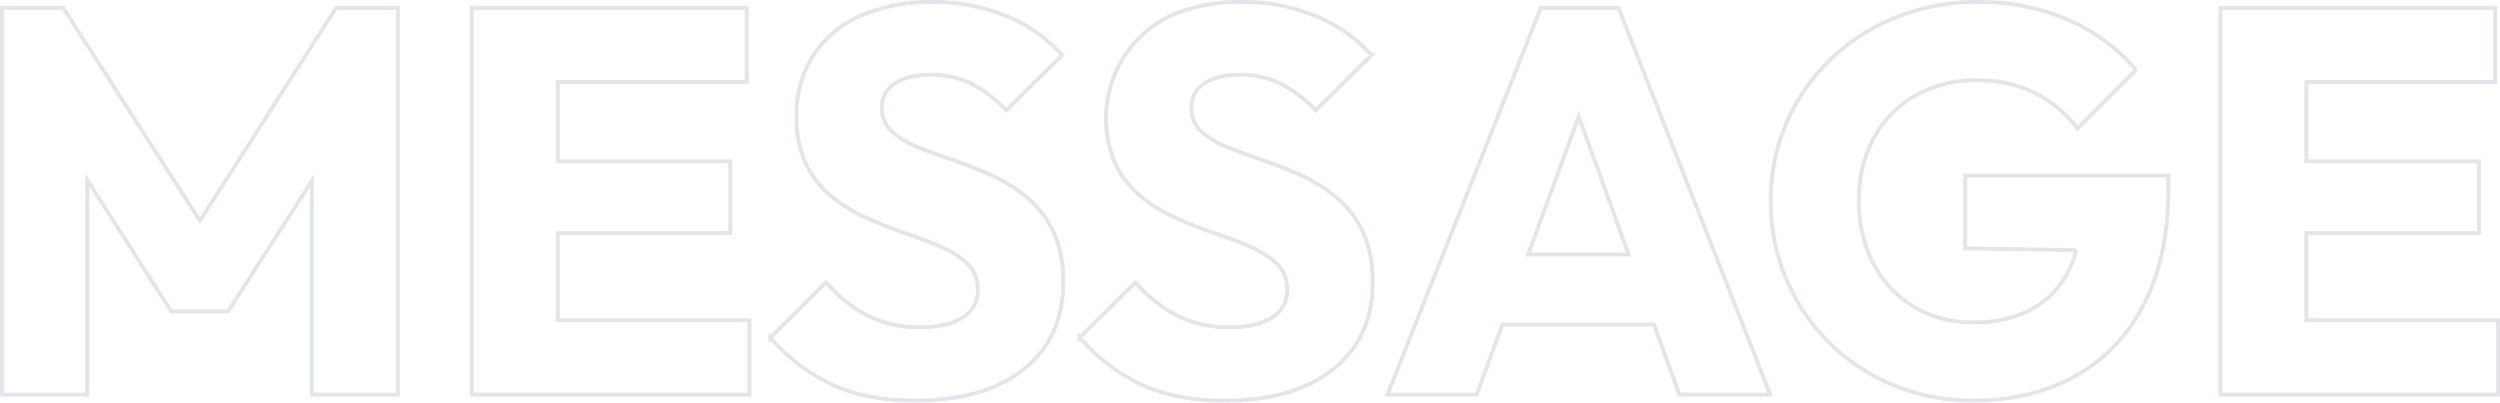 <svg xmlns="http://www.w3.org/2000/svg" width="639.117" height="102.92"><g opacity=".12" fill="none" stroke="#0f2350"><path d="M51.103 56.433 16.18 2.04H.499v98.84H22.34V46.043l21.42 33.558h14.56l21.42-33.373v54.652h21.98V2.04H85.9Z"/><path d="M142.599 59.58h44.1V41.239h-44.1v-20.3h48.3v-18.9h-70.28v98.84h70.98v-19.04h-49Z"/><path d="M262.648 50.55a40.394 40.394 0 0 0-9.029-5.67 104.116 104.116 0 0 0-9.87-3.92q-4.972-1.68-9.1-3.359A22.067 22.067 0 0 1 228 33.61a7.867 7.867 0 0 1-2.521-6.089 6.981 6.981 0 0 1 3.361-6.231q3.36-2.169 9.1-2.17a23.01 23.01 0 0 1 10.29 2.24 33.387 33.387 0 0 1 9.031 6.86l14.28-14.14a38.985 38.985 0 0 0-14.21-9.94A48.249 48.249 0 0 0 238.36.5a44.691 44.691 0 0 0-18.059 3.43 27.7 27.7 0 0 0-12.25 10.011 27.491 27.491 0 0 0-4.41 15.679 27.578 27.578 0 0 0 2.52 12.529 24.611 24.611 0 0 0 6.649 8.26 41 41 0 0 0 9.031 5.461q4.9 2.171 9.87 3.85t9.1 3.5a21.672 21.672 0 0 1 6.651 4.34 8.9 8.9 0 0 1 2.519 6.58 7.931 7.931 0 0 1-3.849 7q-3.854 2.518-10.851 2.519a28.935 28.935 0 0 1-13.51-3.01 35.971 35.971 0 0 1-10.57-8.469l-14.279 14.139a48.68 48.68 0 0 0 16.026 12.109q8.748 3.99 20.931 3.99 17.777 0 27.859-8.05t10.08-22.19a29.818 29.818 0 0 0-2.519-12.95 25.384 25.384 0 0 0-6.651-8.678Z"/><path d="M341.749 50.55a40.416 40.416 0 0 0-9.029-5.67 104.027 104.027 0 0 0-9.871-3.92q-4.971-1.68-9.1-3.359a22.073 22.073 0 0 1-6.65-3.991 7.869 7.869 0 0 1-2.52-6.089 6.982 6.982 0 0 1 3.36-6.231q3.361-2.169 9.1-2.17a23.013 23.013 0 0 1 10.29 2.24 33.384 33.384 0 0 1 9.03 6.86l14.281-14.14a38.993 38.993 0 0 0-14.21-9.94A48.256 48.256 0 0 0 317.459.5a44.7 44.7 0 0 0-18.06 3.43 29.153 29.153 0 0 0-14.139 38.219 24.586 24.586 0 0 0 6.649 8.26 41.016 41.016 0 0 0 9.03 5.461q4.9 2.171 9.87 3.85t9.1 3.5a21.655 21.655 0 0 1 6.65 4.34 8.9 8.9 0 0 1 2.52 6.58 7.929 7.929 0 0 1-3.85 7q-3.852 2.518-10.85 2.519a28.935 28.935 0 0 1-13.51-3.01 35.971 35.971 0 0 1-10.57-8.469l-14.28 14.139a48.693 48.693 0 0 0 16.03 12.111q8.748 3.99 20.93 3.99 17.778 0 27.86-8.05t10.08-22.19a29.8 29.8 0 0 0-2.52-12.95 25.369 25.369 0 0 0-6.65-8.68Z"/><path d="m393.899 2.04-39.2 98.84h22.82l6.575-17.92h38.742l6.483 17.92h23.24l-38.78-98.84Zm-3.23 63 12.932-35.249 12.752 35.249Z"/><path d="m502.398 63.5 28.4.451a26.253 26.253 0 0 1-2.15 5.639 22.5 22.5 0 0 1-9.38 9.52 30.685 30.685 0 0 1-14.769 3.289 28.962 28.962 0 0 1-15.12-3.919 27.782 27.782 0 0 1-10.361-10.92 33.665 33.665 0 0 1-3.78-16.241 32.738 32.738 0 0 1 3.851-16.17 27.349 27.349 0 0 1 10.71-10.779 31.2 31.2 0 0 1 15.54-3.849 33.339 33.339 0 0 1 14.559 3.08 31 31 0 0 1 11.2 9.239l14.981-14.98a47.372 47.372 0 0 0-17.29-12.74A56.605 56.605 0 0 0 505.619.5a55.449 55.449 0 0 0-20.721 3.851 51.7 51.7 0 0 0-16.87 10.777 50.21 50.21 0 0 0-11.269 16.17 49.19 49.19 0 0 0-4.06 20.019 50.453 50.453 0 0 0 31.43 47.181 52.308 52.308 0 0 0 20.229 3.92q14.7 0 25.971-6.16a43.068 43.068 0 0 0 17.64-18.271q6.369-12.107 6.37-29.888v-3.221h-51.941Z"/><path d="M589.617 81.84V59.58h44.1V41.239h-44.1v-20.3h48.3v-18.9h-70.28v98.84h70.98v-19.04Z"/></g></svg>